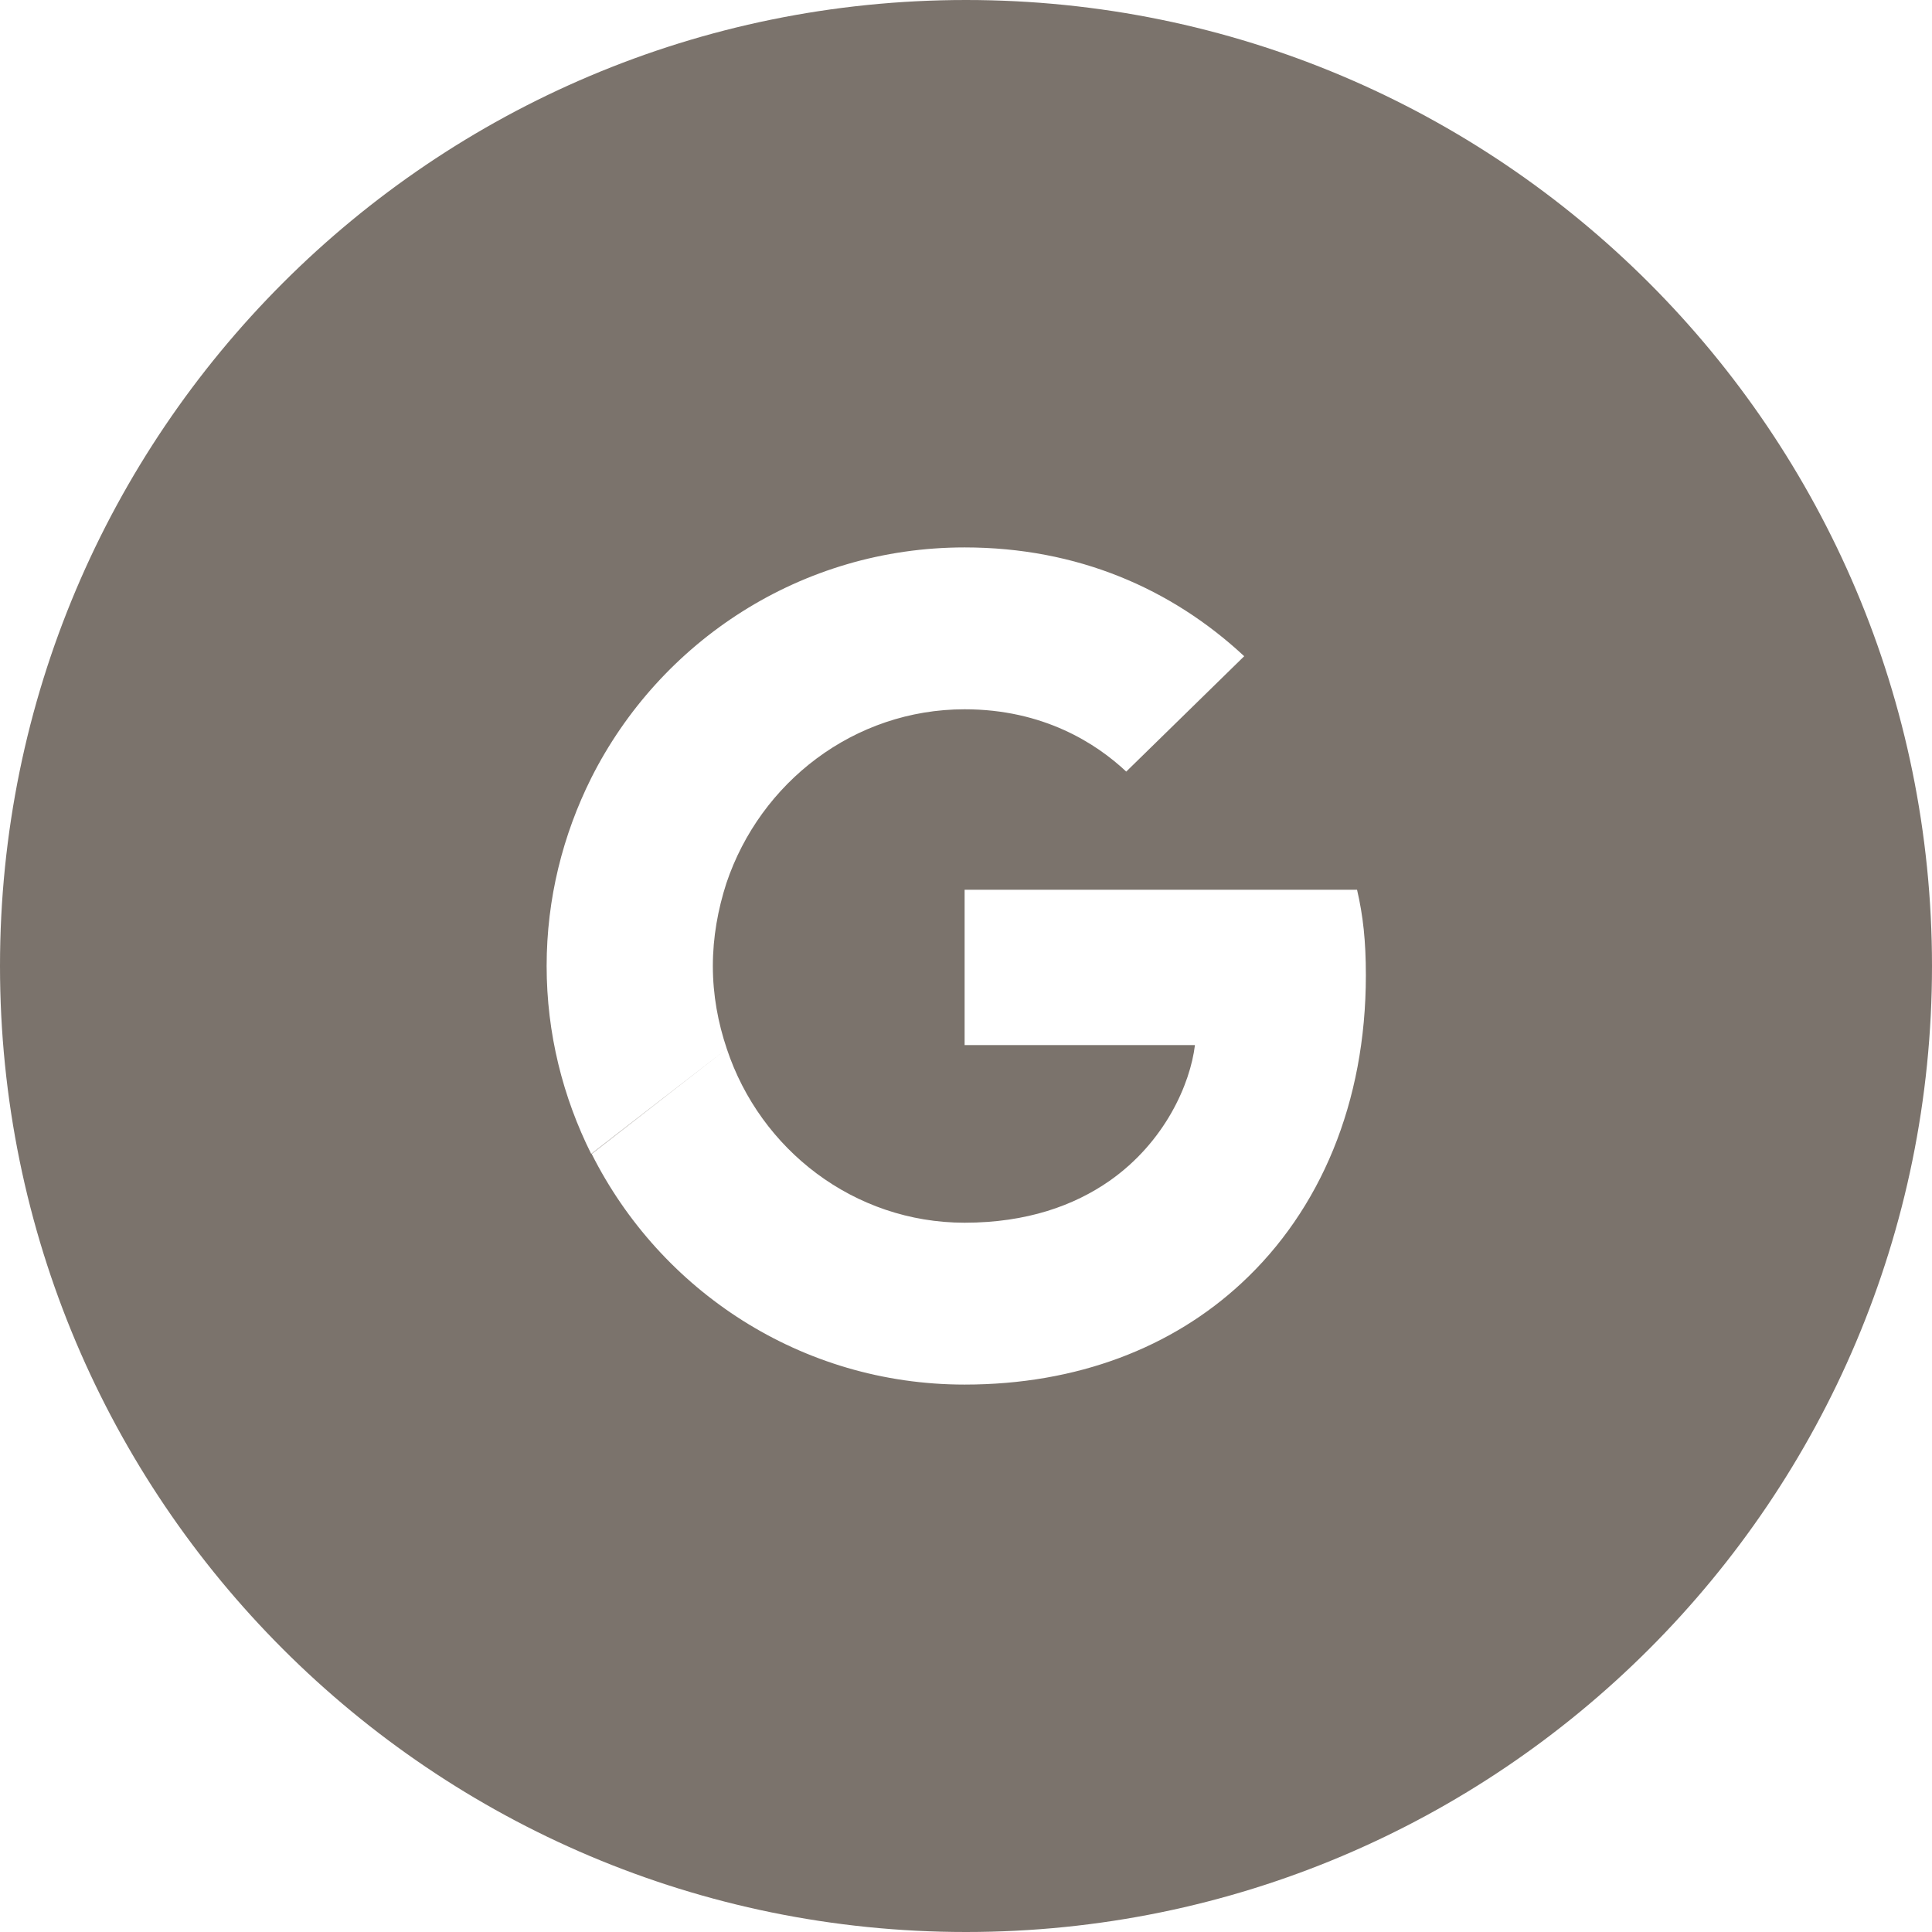 <svg width="32" height="32" viewBox="0 0 32 32" fill="none" xmlns="http://www.w3.org/2000/svg">
<path fill-rule="evenodd" clip-rule="evenodd" d="M0 16C0 7.163 7.163 0 16 0C24.837 0 32 7.163 32 16C32 24.837 24.837 32 16 32C7.163 32 0 24.837 0 16ZM15.977 11.748C17.277 11.748 18.154 12.31 18.654 12.78L20.608 10.869C19.408 9.752 17.846 9.067 15.977 9.067C13.269 9.067 10.931 10.623 9.792 12.888L12.031 14.629C12.592 12.957 14.146 11.748 15.977 11.748ZM22.623 16.154C22.623 15.584 22.577 15.168 22.477 14.737H15.977V17.31H19.792C19.715 17.949 19.3 18.912 18.377 19.559L20.562 21.254C21.869 20.044 22.623 18.265 22.623 16.154ZM12.038 17.371C11.892 16.94 11.807 16.478 11.807 16C11.807 15.522 11.892 15.06 12.031 14.629L9.792 12.888C9.323 13.828 9.054 14.883 9.054 16C9.054 17.117 9.323 18.172 9.792 19.112L12.038 17.371ZM15.977 22.933C17.846 22.933 19.416 22.317 20.562 21.254L18.377 19.559C17.792 19.967 17.008 20.252 15.977 20.252C14.146 20.252 12.592 19.043 12.038 17.371L9.8 19.112C10.938 21.377 13.269 22.933 15.977 22.933Z" fill="#24160B" fill-opacity="0.6"/>
</svg>
